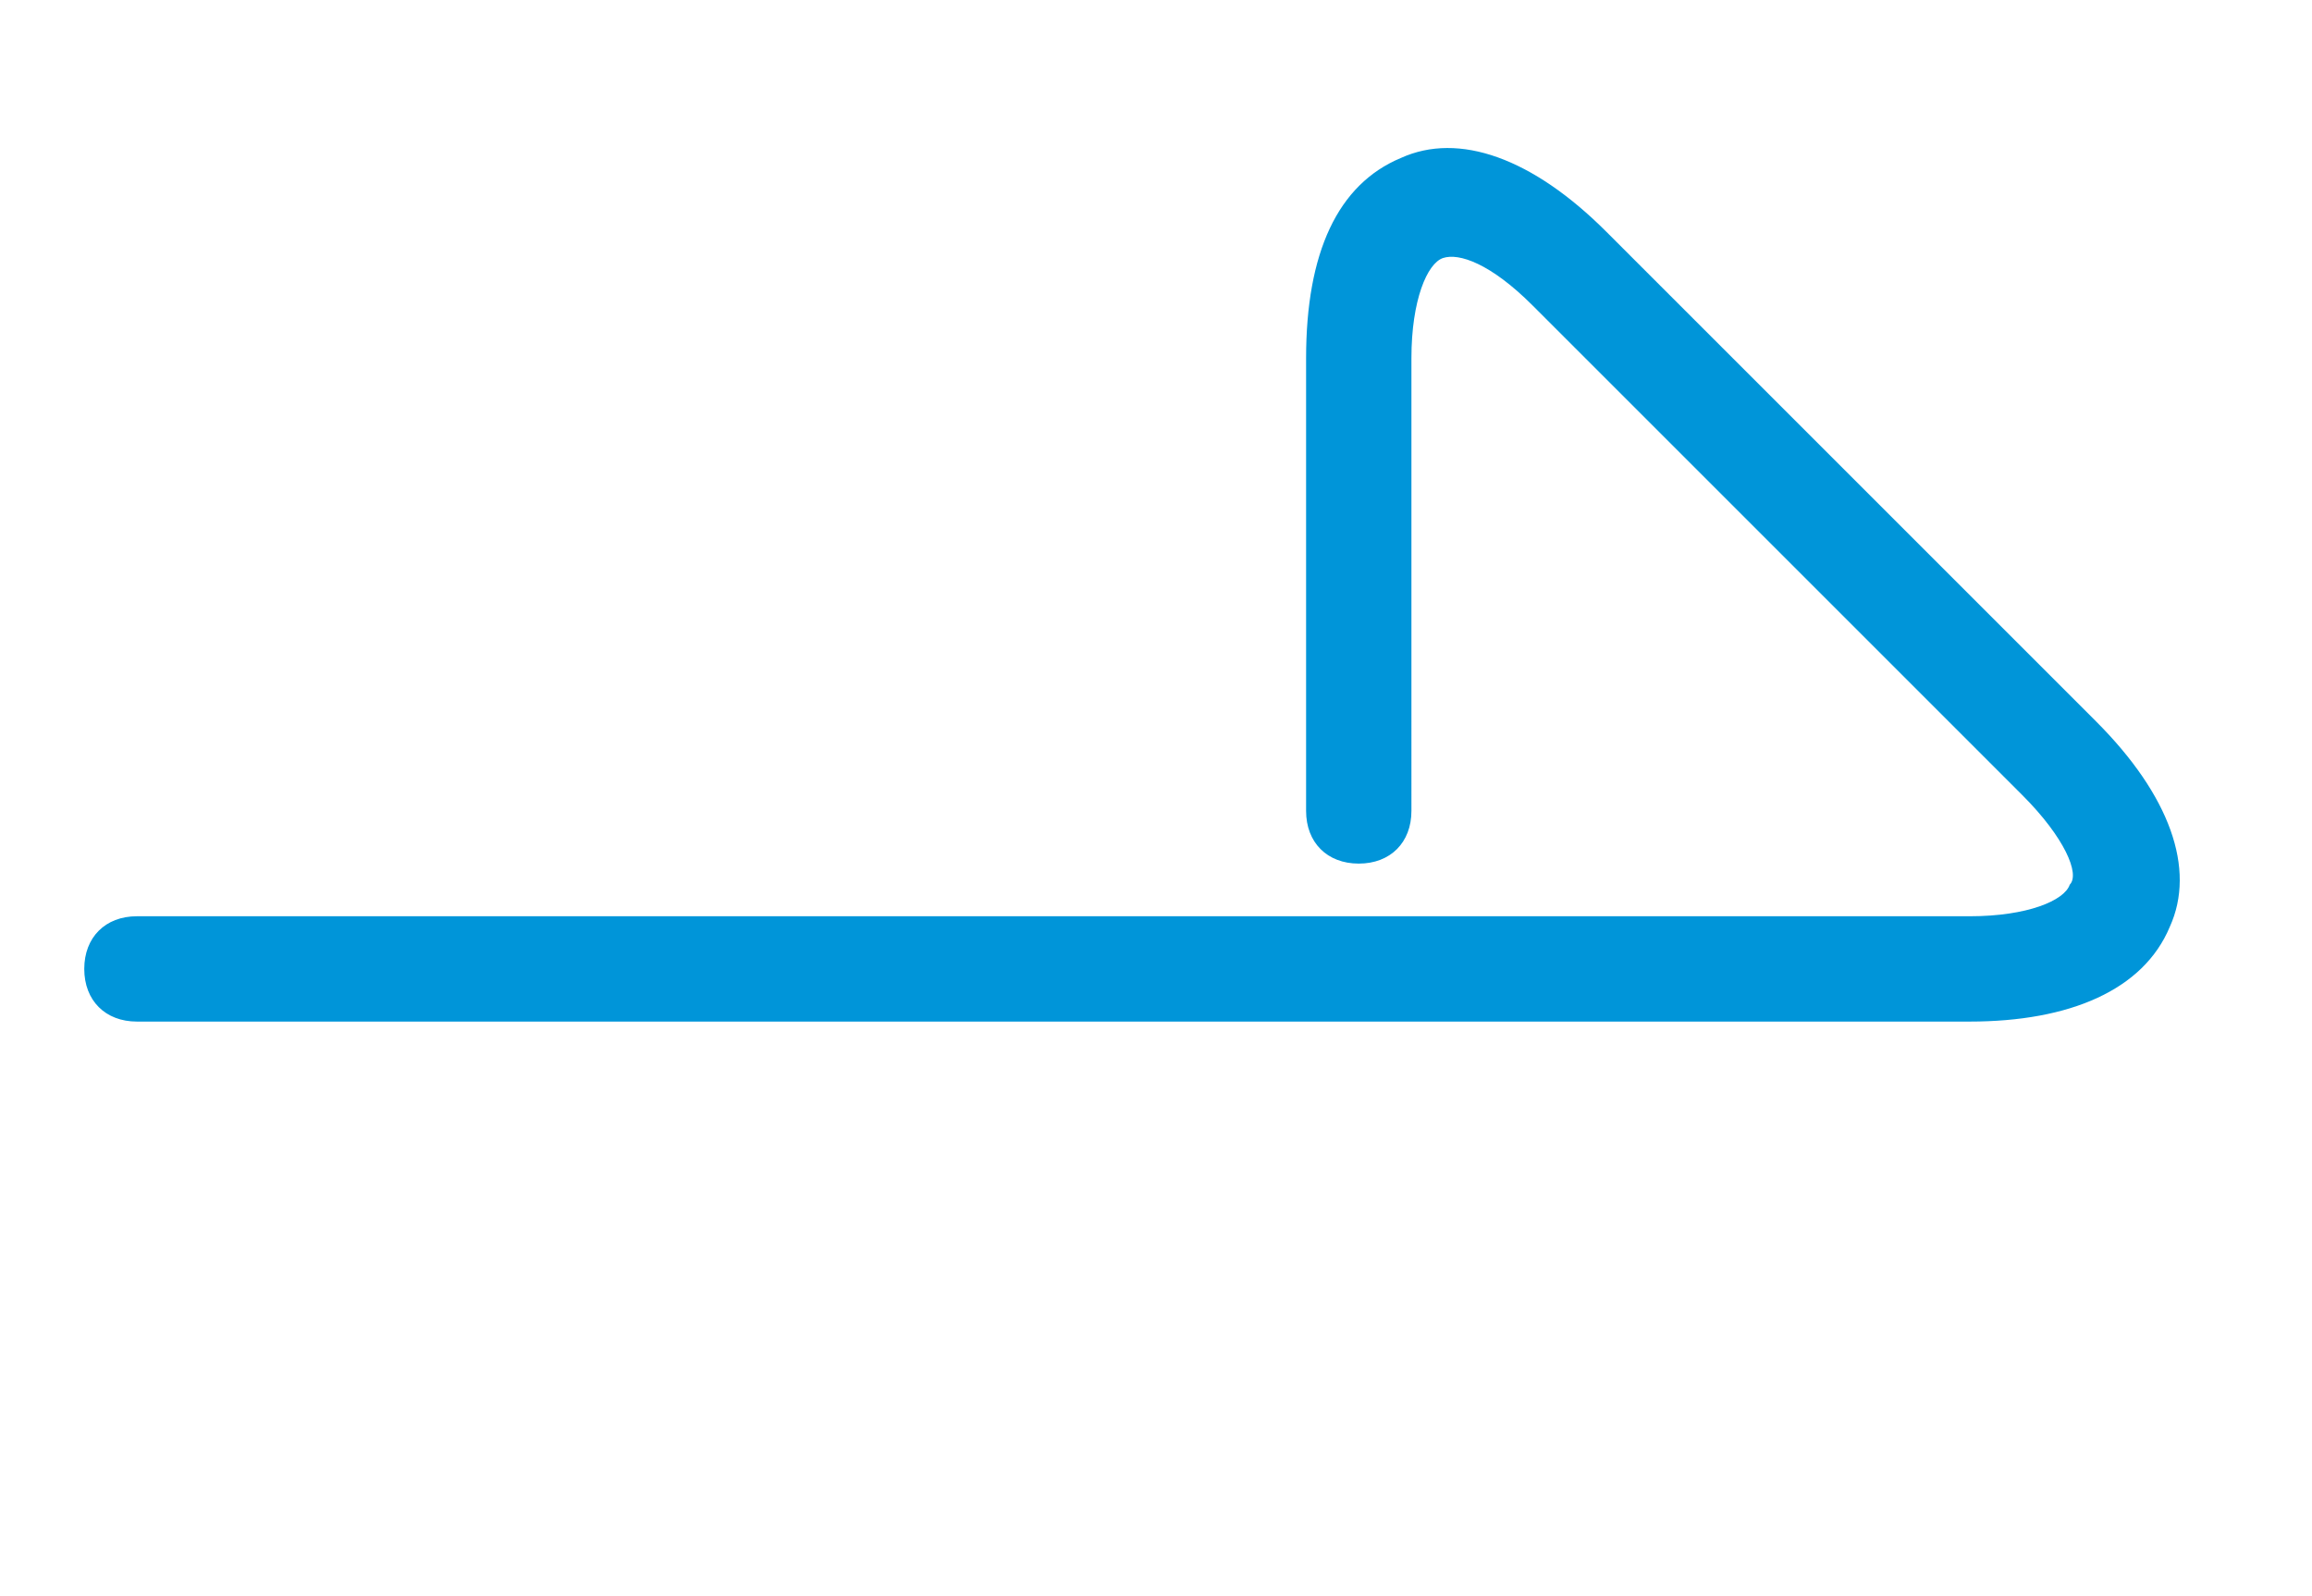 <?xml version="1.0" encoding="utf-8"?>
<!-- Generator: Adobe Illustrator 23.0.3, SVG Export Plug-In . SVG Version: 6.00 Build 0)  -->
<svg version="1.1" id="レイヤー_1" xmlns="http://www.w3.org/2000/svg" xmlns:xlink="http://www.w3.org/1999/xlink" x="0px"
	 y="0px" viewBox="0 0 43.9 30.3" style="enable-background:new 0 0 43.9 30.3;" xml:space="preserve">
<style type="text/css">
	.st0{fill:#0095D9;}
</style>
<path class="st0" d="M39.8,13.7l-9.3-9.3C29.1,3,27.7,2.5,26.6,3c-1.2,0.5-1.8,1.8-1.8,3.8v8.6c0,0.6,0.4,1,1,1s1-0.4,1-1V6.8
	c0-1.1,0.3-1.8,0.6-1.9c0.3-0.1,0.9,0.1,1.7,0.9l9.3,9.3c0.8,0.8,1.1,1.5,0.9,1.7c-0.1,0.3-0.8,0.6-1.9,0.6H2.6c-0.6,0-1,0.4-1,1
	s0.4,1,1,1h34.8c1.9,0,3.3-0.6,3.8-1.8C41.7,16.5,41.2,15.1,39.8,13.7z"/>
</svg>
